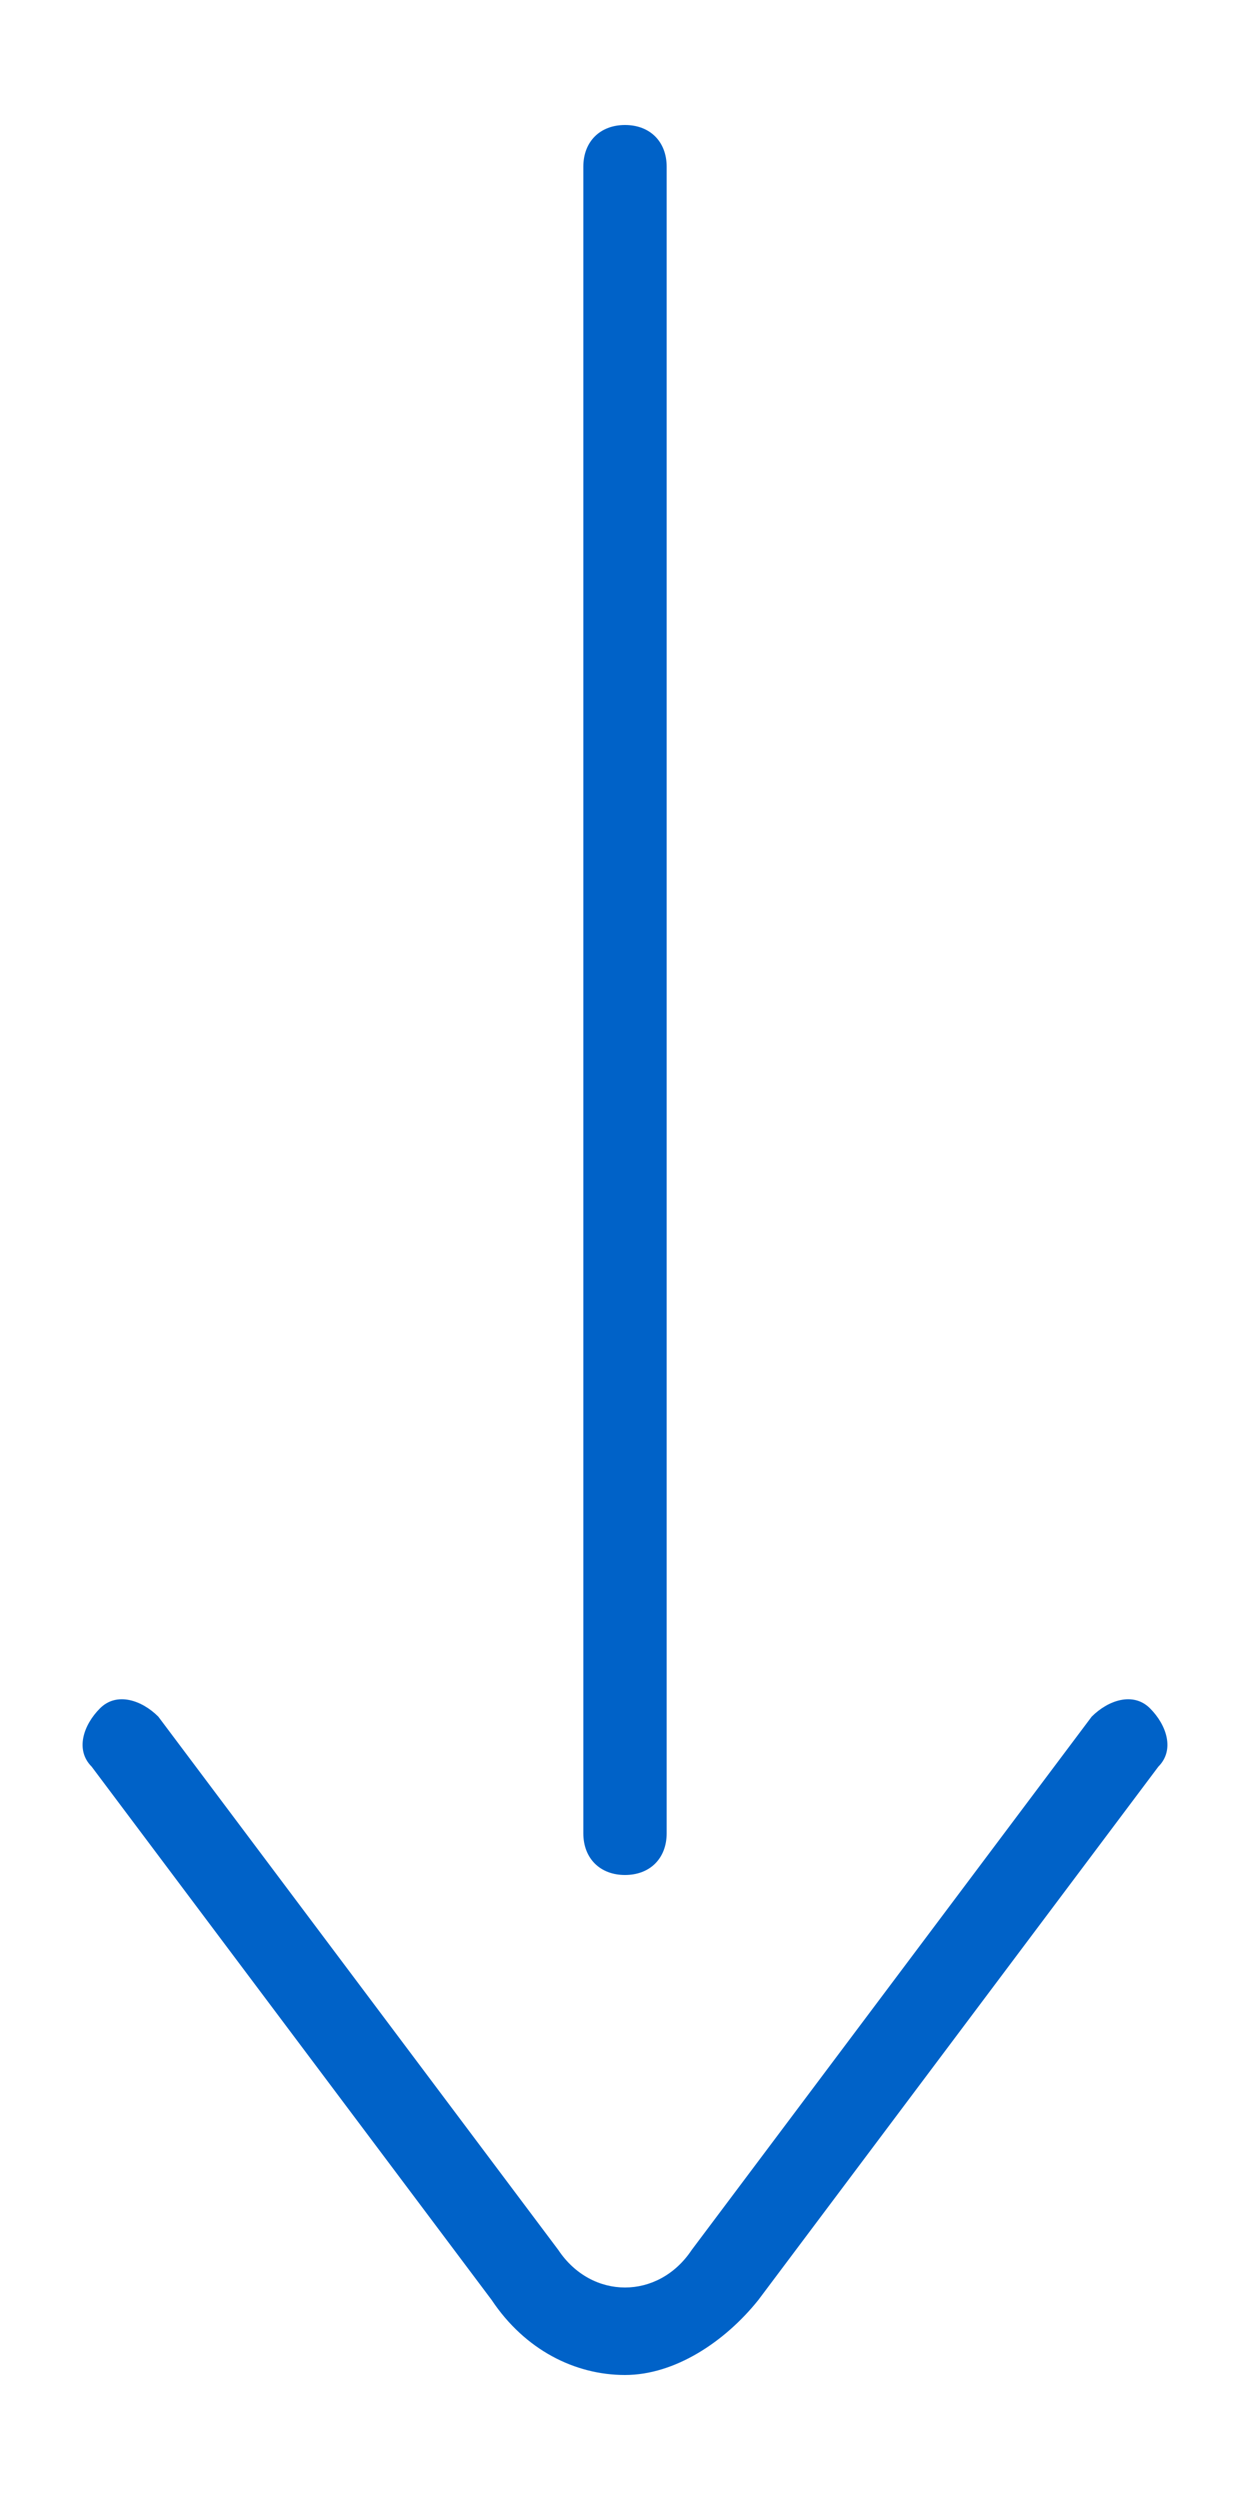 <?xml version="1.0" encoding="UTF-8"?>
<svg xmlns="http://www.w3.org/2000/svg" version="1.1" viewBox="0 0 15 30">
  <defs>
    <style>
      .cls-1 {
        fill: none;
      }

      .cls-2 {
        fill: #0062c8;
      }
    </style>
  </defs>
  <!-- Generator: Adobe Illustrator 28.7.1, SVG Export Plug-In . SVG Version: 1.2.0 Build 142)  -->
  <g>
    <g id="_レイヤー_1" data-name="レイヤー_1">
      <g id="_レイヤー_2">
        <g id="design">
          <rect class="cls-1" x="1" y="1" width="13" height="28"/>
          <g>
            <path class="cls-2" d="M7.5,22.5c-.3,0-.5-.2-.5-.5V2c0-.3.2-.5.5-.5s.5.2.5.5v20c0,.3-.2.5-.5.5Z"/>
            <path class="cls-2" d="M7.5,28.5c-.6,0-1.2-.3-1.6-.9l-4.8-6.4c-.2-.2-.1-.5.1-.7s.5-.1.7.1l4.8,6.4c.4.6,1.2.6,1.6,0l4.8-6.4c.2-.2.5-.3.7-.1s.3.5.1.7l-4.8,6.4c-.4.5-1,.9-1.6.9Z"/>
          </g>
        </g>
      </g>
    </g>
  </g>
</svg>